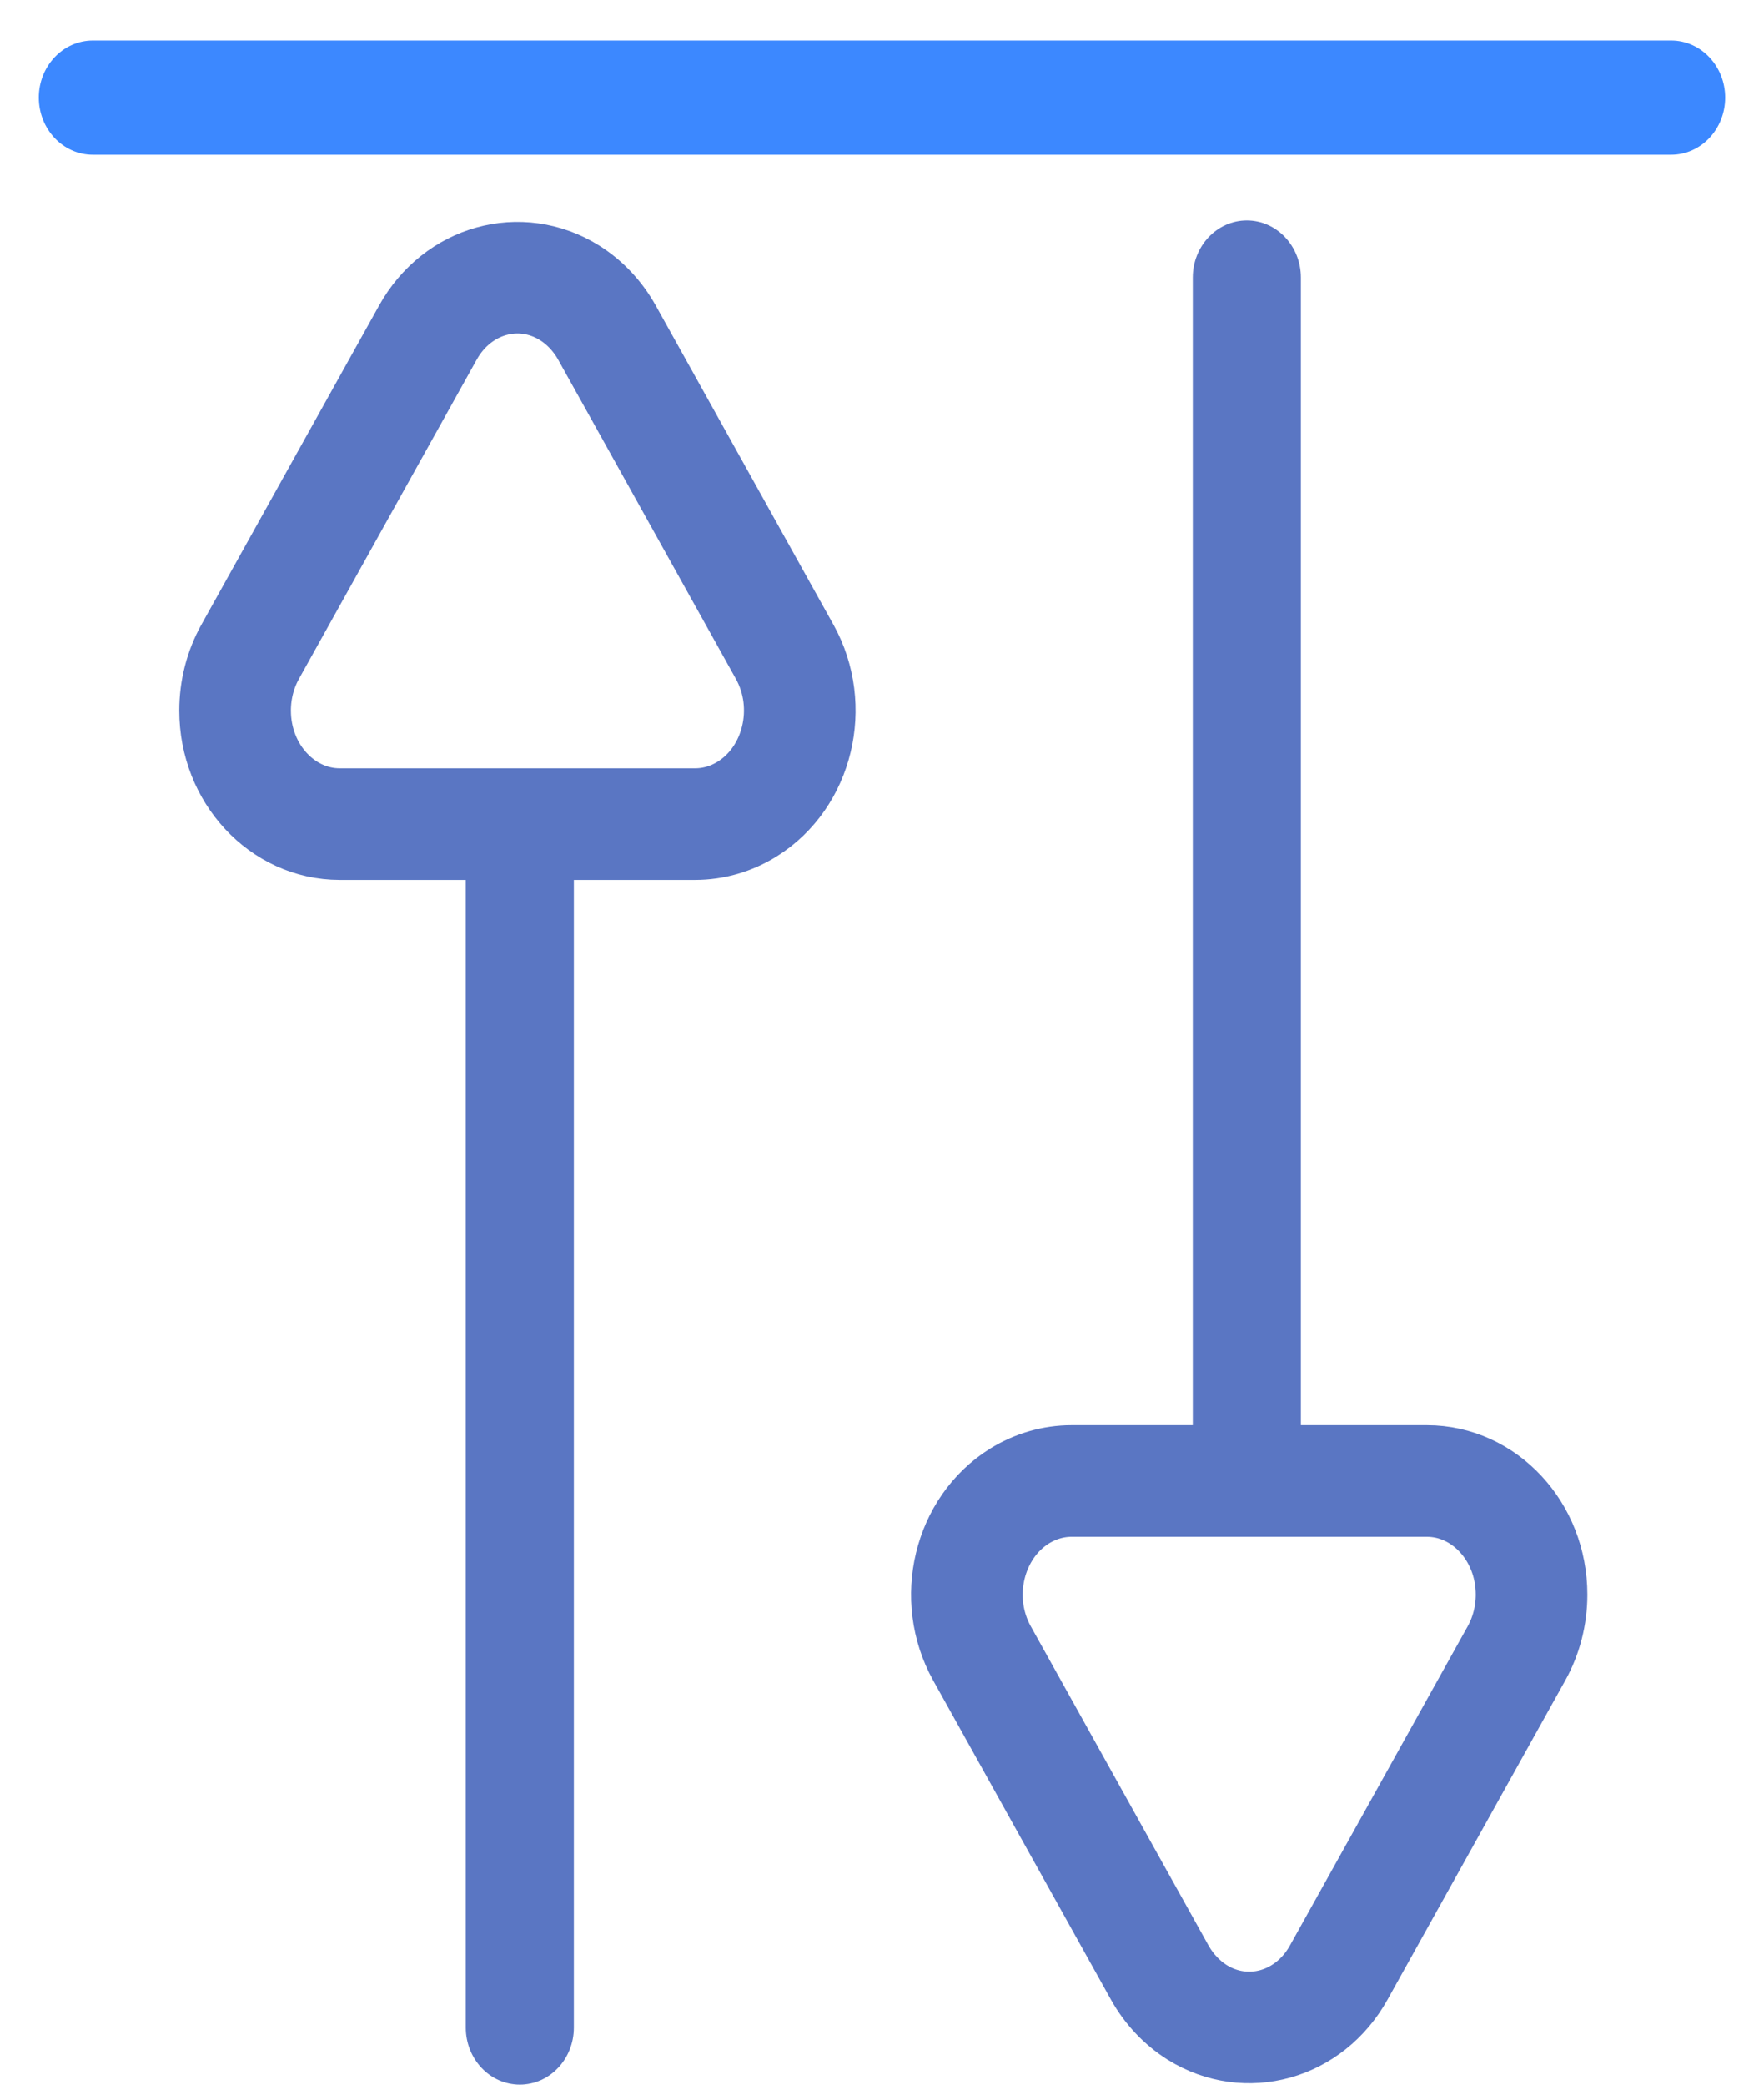 <?xml version="1.0" encoding="UTF-8"?>
<svg width="22px" height="26px" viewBox="0 0 22 26" version="1.1" xmlns="http://www.w3.org/2000/svg" xmlns:xlink="http://www.w3.org/1999/xlink">
    <!-- Generator: Sketch 48.1 (47250) - http://www.bohemiancoding.com/sketch -->
    <title>Group 15 Copy 2</title>
    <desc>Created with Sketch.</desc>
    <defs></defs>
    <g id="产品-数据反馈" stroke="none" stroke-width="1" fill="none" fill-rule="evenodd" transform="translate(-557, -989)">
        <g id="banner下" transform="translate(246, 800)">
            <g id="Group-13" transform="translate(0, 188)">
                <g id="Group-9" transform="translate(311, 1)">
                    <g id="Group-15-Copy-2">
                        <path d="M1.158,1.93 C0.786,1.93 0.484,1.611 0.484,1.217 C0.484,0.824 0.786,0.505 1.158,0.505 L20.842,0.505 C21.214,0.505 21.516,0.824 21.516,1.217 C21.516,1.611 21.214,1.93 20.842,1.93 L1.158,1.93 Z" id="Line-2" fill="#3C88FF" fill-rule="nonzero"></path>
                        <g id="Group-8" transform="translate(2.236, 2.749)">
                            <g id="Group-5">
                                <path d="M3.573,7.936 C3.573,7.543 3.875,7.224 4.247,7.224 C4.619,7.224 4.921,7.543 4.921,7.936 L4.921,22.539 C4.921,22.933 4.619,23.251 4.247,23.251 C3.875,23.251 3.573,22.933 3.573,22.539 L3.573,7.936 Z" id="Line-3" fill="#5A76C3" fill-rule="nonzero"></path>
                                <path d="M5.333,1.398 C5.217,1.191 5.055,1.02 4.864,0.901 C4.253,0.522 3.47,0.736 3.101,1.398 L0.884,5.38 C0.761,5.601 0.696,5.854 0.696,6.113 C0.696,6.903 1.289,7.529 2,7.529 L6.434,7.529 C6.66,7.529 6.883,7.465 7.081,7.342 C7.714,6.949 7.931,6.065 7.55,5.38 L5.333,1.398 Z" id="Triangle" stroke="#5A76C3" stroke-width="1.392"></path>
                            </g>
                            <g id="Group-2" transform="translate(13.061, 12) scale(-1, 1) translate(-13.061, -12) translate(8.561, 0)">
                                <path d="M3.573,0.712 C3.573,0.319 3.875,-1.391522e-15 4.247,0 C4.619,1.391522e-15 4.921,0.319 4.921,0.712 L4.921,15.315 C4.921,15.708 4.619,16.027 4.247,16.027 C3.875,16.027 3.573,15.708 3.573,15.315 L3.573,0.712 Z" id="Line-3" fill="#5A76C3" fill-rule="nonzero"></path>
                                <path d="M5.333,16.407 C5.217,16.2 5.055,16.029 4.864,15.909 C4.253,15.53 3.47,15.744 3.101,16.407 L0.884,20.388 C0.761,20.609 0.696,20.862 0.696,21.121 C0.696,21.912 1.289,22.538 2,22.538 L6.434,22.538 C6.66,22.538 6.883,22.473 7.081,22.351 C7.714,21.957 7.931,21.073 7.55,20.388 L5.333,16.407 Z" id="Triangle" stroke="#5A76C3" stroke-width="1.392" transform="translate(4.217, 19.13) scale(1, -1) translate(-4.217, -19.13) "></path>
                            </g>
                        </g>
                    </g>
                </g>
            </g>
        </g>
    </g>
</svg>
